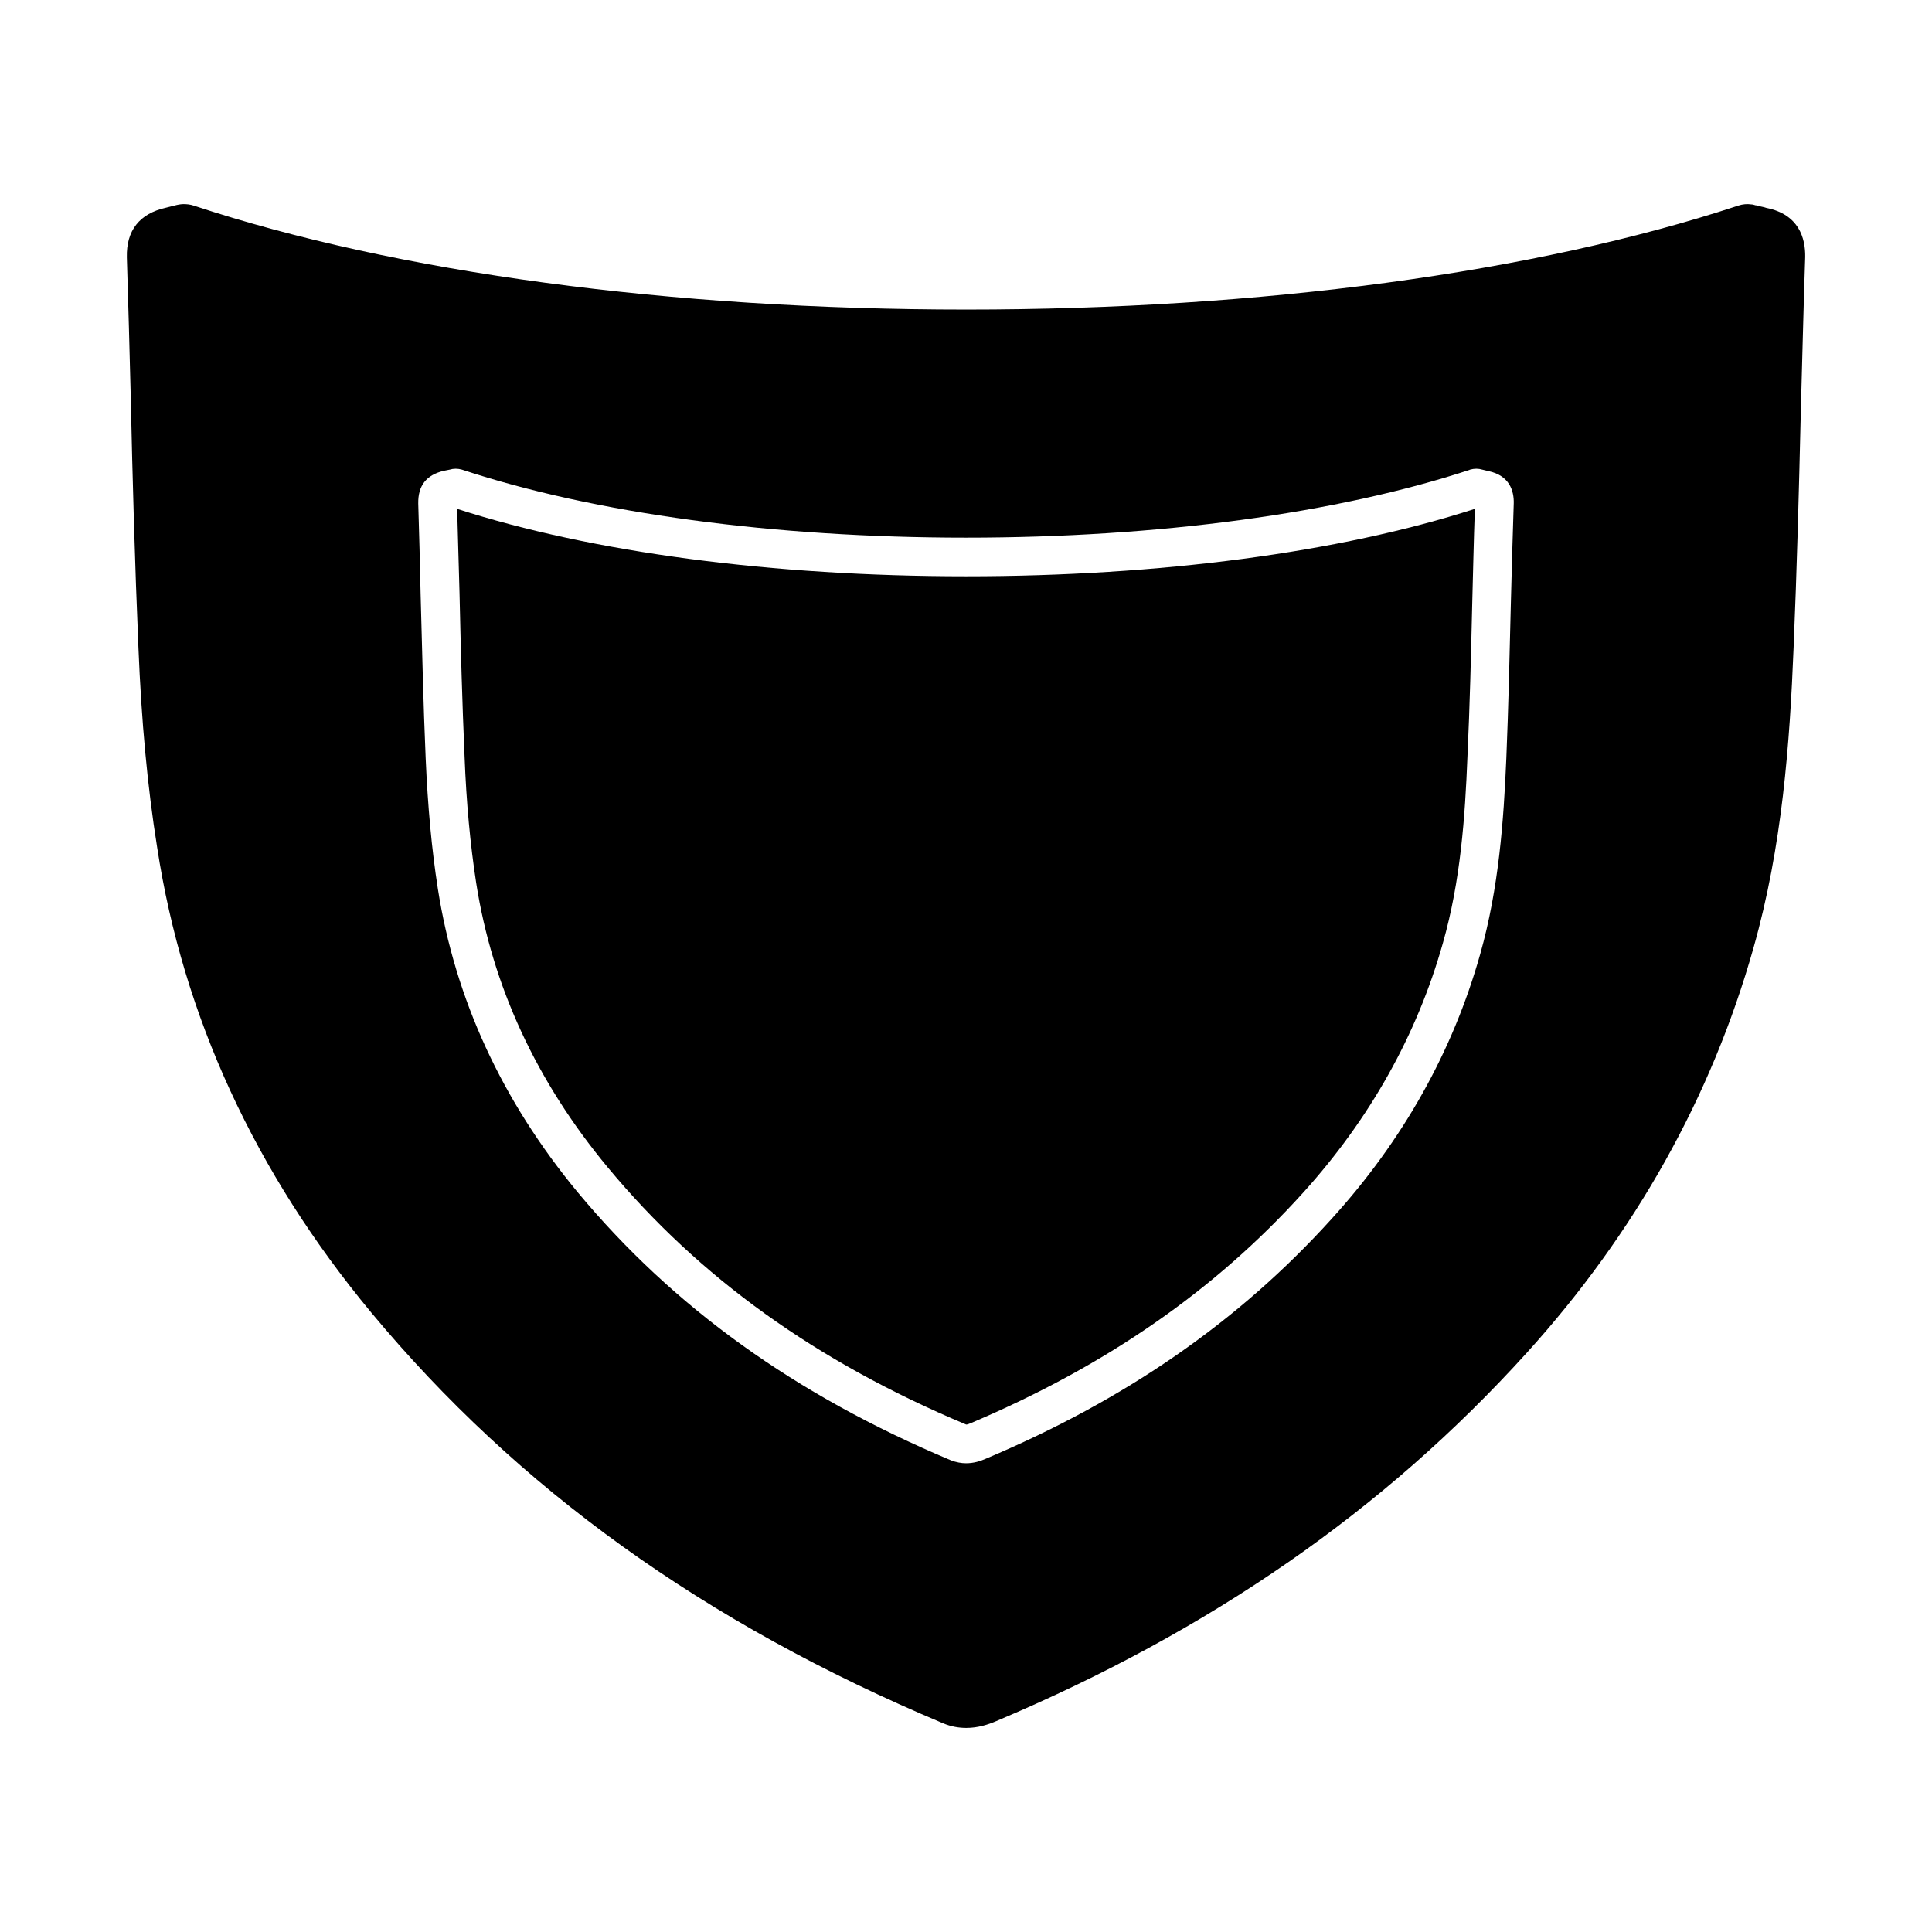 <?xml version="1.0" encoding="UTF-8"?>
<!-- The Best Svg Icon site in the world: iconSvg.co, Visit us! https://iconsvg.co -->
<svg fill="#000000" width="800px" height="800px" version="1.1" viewBox="144 144 512 512" xmlns="http://www.w3.org/2000/svg">
 <g>
  <path d="m612.15 199.11c-0.629-0.234-1.258-0.316-1.891-0.473l-0.707-0.156c-0.078-0.078-0.156-0.078-0.316-0.078-0.316-0.078-0.707-0.234-1.102-0.234-1.102-0.16-2.281-0.082-3.461 0.312-0.078 0-0.156 0.078-0.234 0.078-53.77 17.711-126.27 27.473-204.36 27.473-78.328 0-150.98-9.762-204.75-27.551-0.941-0.316-1.887-0.395-2.754-0.395-0.473 0-0.867 0.078-1.34 0.156-0.156 0-0.234 0.078-0.395 0.078l-2.832 0.711c-7.086 1.574-10.547 6.062-10.391 13.145 0.395 12.281 0.707 24.48 1.023 36.762 0.473 21.883 1.102 44.555 2.047 66.754 0.789 19.363 2.363 36.684 4.961 52.898 6.848 44.715 25.977 86.199 56.758 123.28 38.809 46.68 88.324 82.262 151.46 108.79 2.203 0.945 4.328 1.258 6.219 1.258 3.07 0 5.746-0.867 7.949-1.812 56.836-24.008 102.81-55.891 140.52-97.535 28.812-31.805 49.043-68.016 60.141-107.38 7.637-26.922 9.605-54.16 10.629-79.586 0.867-20.625 1.418-41.562 1.891-61.797 0.395-13.934 0.707-27.789 1.18-41.723 0.078-4.953-1.652-11.25-10.234-12.98zm-67.777 105.48c-0.316 13.461-0.629 26.922-1.18 40.305-0.707 16.609-1.969 34.402-6.926 51.957-7.242 25.742-20.469 49.359-39.359 70.141-24.562 27.16-54.555 47.941-91.711 63.605-1.418 0.629-3.148 1.18-5.195 1.18-1.18 0-2.598-0.234-4.016-0.789-41.25-17.32-73.523-40.539-98.871-71.004-20.074-24.246-32.512-51.246-37.078-80.453-1.652-10.629-2.676-21.883-3.227-34.559-0.629-14.484-0.945-28.969-1.34-43.453-0.156-8.031-0.395-16.059-0.629-24.09-0.078-4.723 2.125-7.559 6.769-8.66l1.574-0.316c1.023-0.316 2.125-0.316 3.227 0 35.031 11.57 82.5 18.027 133.59 18.027 51.012 0 98.398-6.453 133.43-17.949 0.078-0.078 0.078-0.078 0.156-0.078 1.102-0.316 2.203-0.316 3.227 0l1.652 0.395c5.59 1.18 6.769 5.273 6.691 8.5-0.312 9.137-0.547 18.188-0.785 27.242z"/>
  <path d="m265.15 278.85c0.234 7.637 0.395 14.957 0.629 22.355 0.316 14.484 0.707 28.969 1.34 43.375 0.473 12.203 1.496 23.145 3.07 33.379 4.25 27.316 15.98 52.664 34.875 75.414 24.246 29.207 55.262 51.484 94.859 68.094 0.078 0.078 0.234 0.156 1.34-0.316 35.66-15.113 64.551-35.031 88.09-61.086 17.711-19.602 30.148-41.801 37-66.047 4.723-16.531 5.902-33.535 6.535-49.516 0.629-13.383 0.945-26.766 1.258-40.148 0.234-8.5 0.395-17.004 0.707-25.504-35.816 11.57-83.602 17.871-134.85 17.871-51.176 0-99.039-6.297-134.86-17.871z"/>
 </g>
</svg>